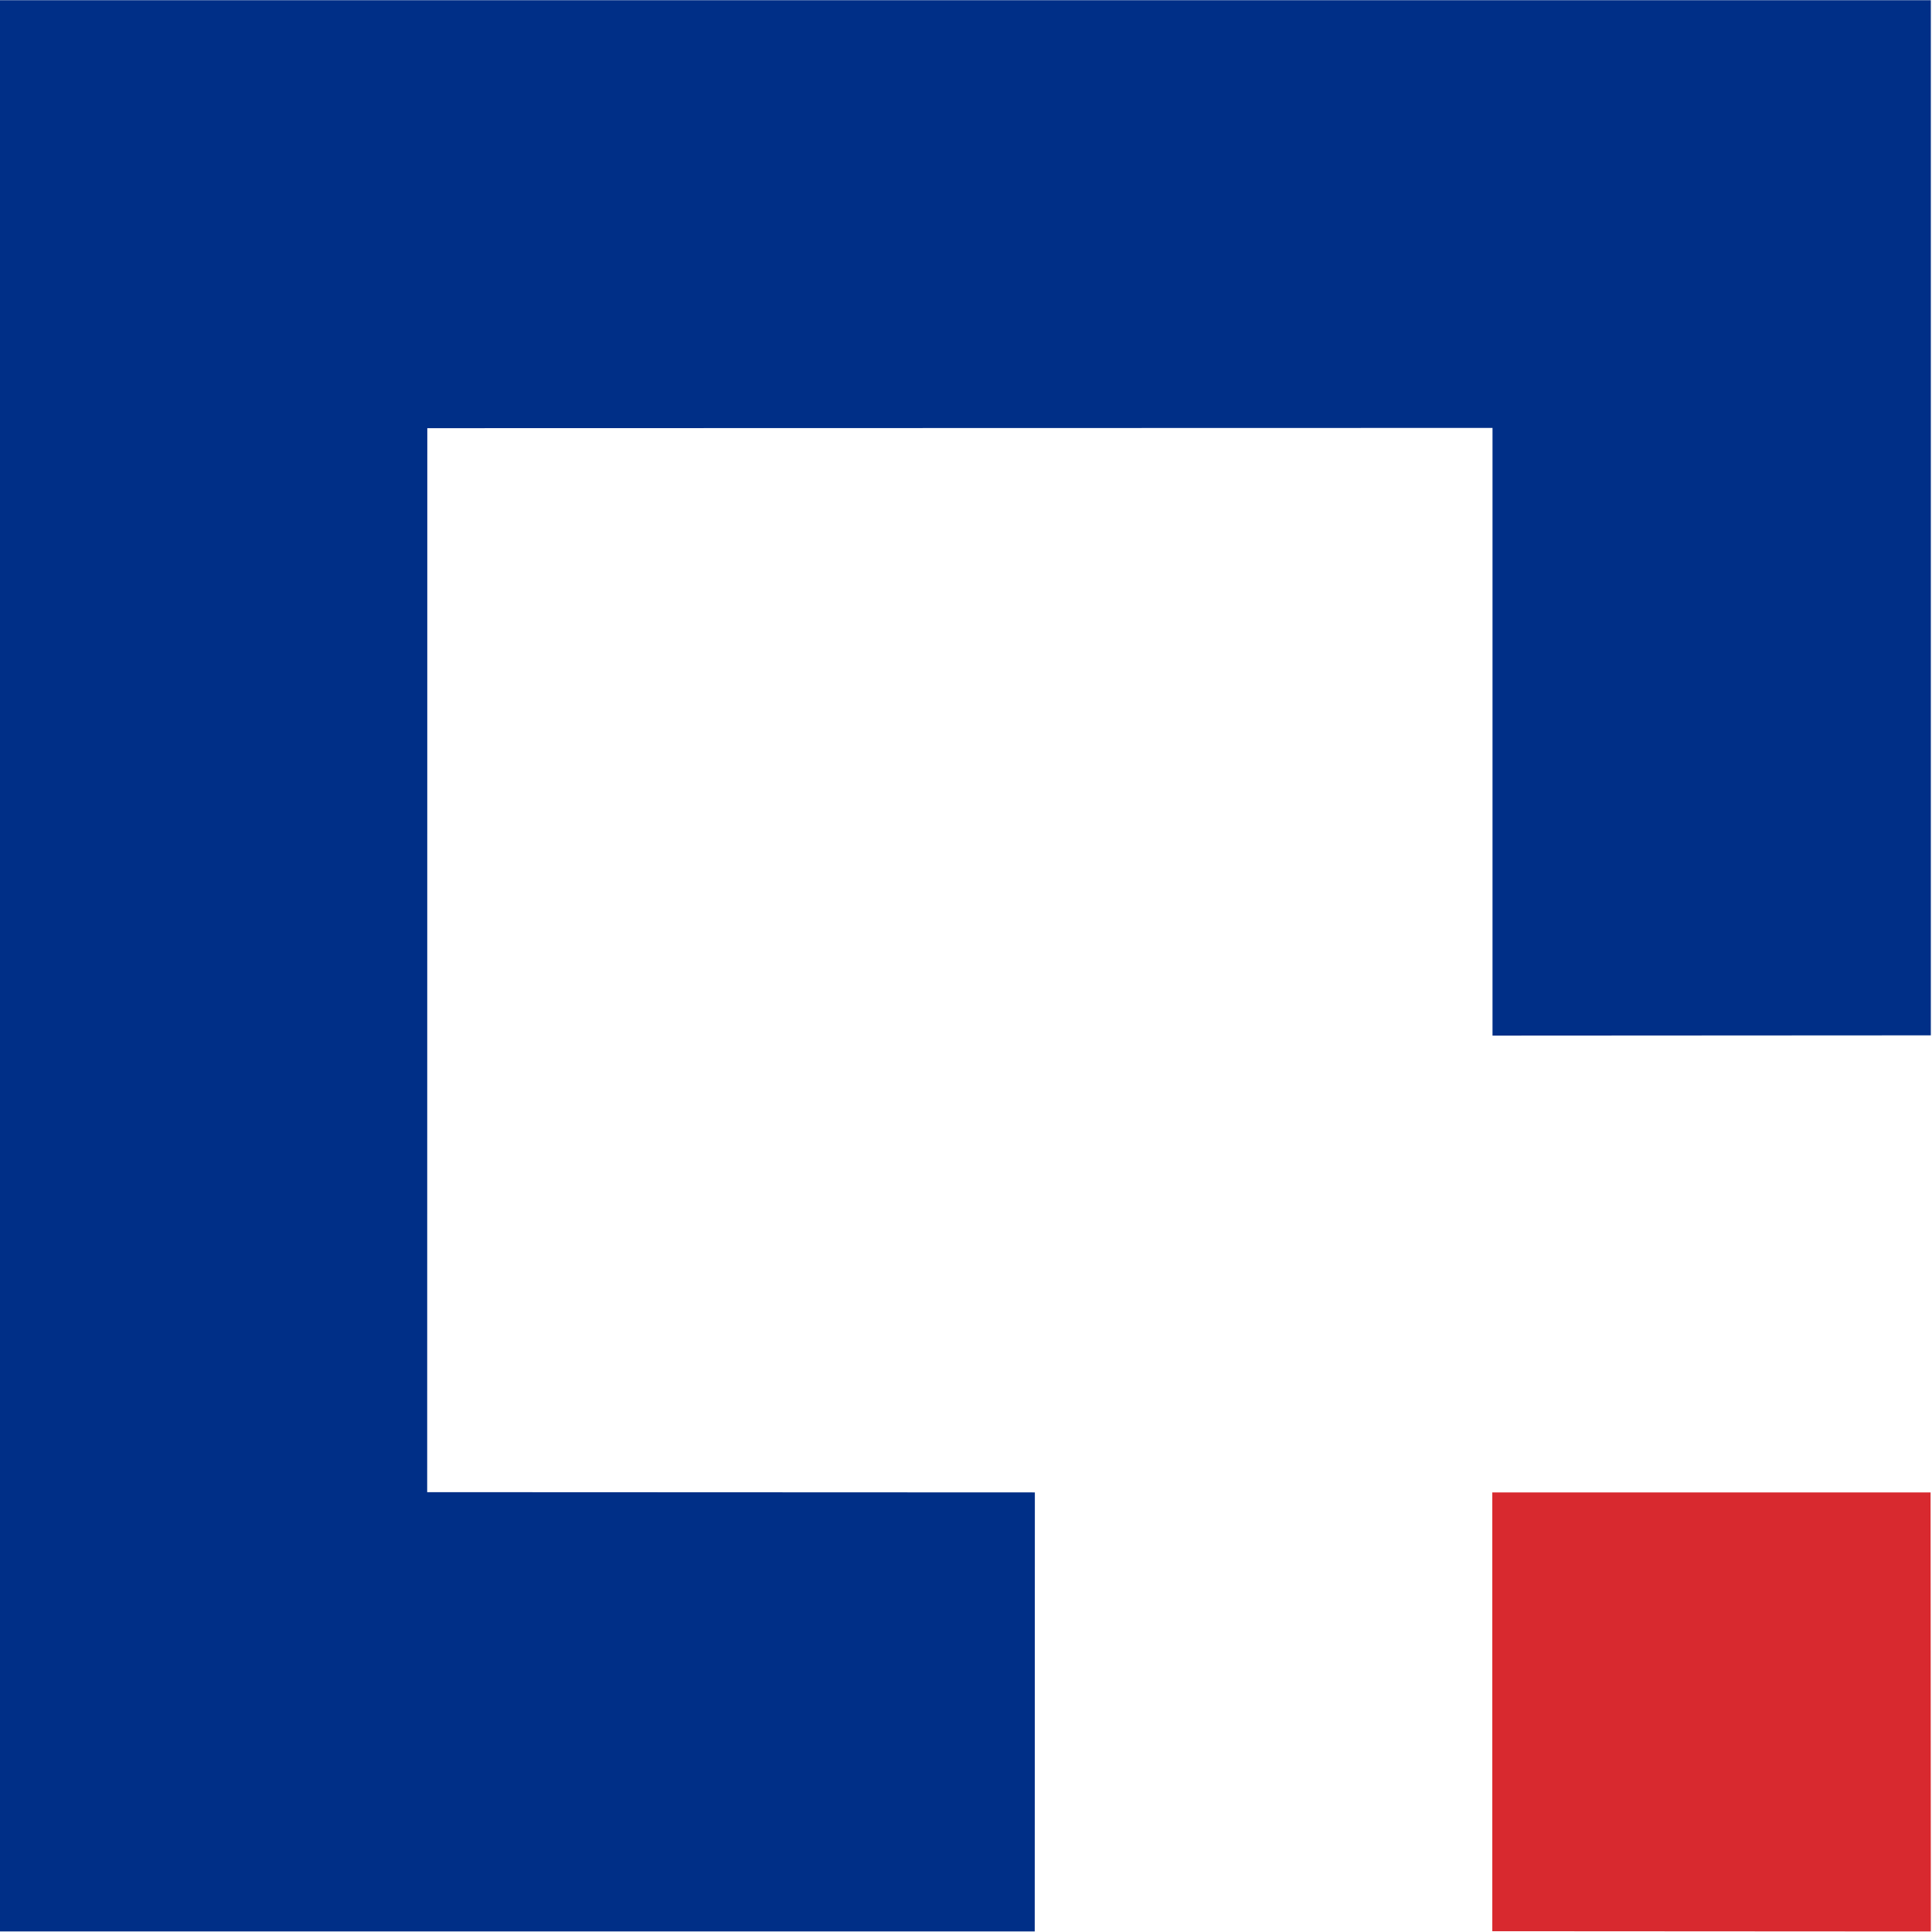 <?xml version="1.0" encoding="UTF-8" standalone="no"?>
<!-- Created with Inkscape (http://www.inkscape.org/) -->

<svg
   xmlns:dc="http://purl.org/dc/elements/1.1/"
   xmlns:cc="http://creativecommons.org/ns#"
   xmlns:rdf="http://www.w3.org/1999/02/22-rdf-syntax-ns#"
   xmlns:svg="http://www.w3.org/2000/svg"
   xmlns="http://www.w3.org/2000/svg"
   xmlns:sodipodi="http://sodipodi.sourceforge.net/DTD/sodipodi-0.dtd"
   xmlns:inkscape="http://www.inkscape.org/namespaces/inkscape"
   version="1.1"
   id="svg2"
   xml:space="preserve"
   width="61.473"
   height="61.465"
   viewBox="0 0 61.473 61.465"
   sodipodi:docname="symbol.svg"
   inkscape:export-filename="C:\Users\jadam\Desktop\logo-light.png"
   inkscape:export-xdpi="96"
   inkscape:export-ydpi="96"
   inkscape:version="0.92.4 (5da689c313, 2019-01-14)"><defs
     id="defs6"><clipPath
       clipPathUnits="userSpaceOnUse"
       id="clipPath22"><path
         d="M 0,96.667 H 424 V 0 H 0 Z"
         id="path20"
         inkscape:connector-curvature="0" /></clipPath><clipPath
       clipPathUnits="userSpaceOnUse"
       id="clipPath112"><path
         d="m -0.5,97.167 h 425 V -0.5 h -425 z"
         id="path110"
         inkscape:connector-curvature="0" /></clipPath></defs><sodipodi:namedview
     pagecolor="#ffffff"
     bordercolor="#666666"
     borderopacity="1"
     objecttolerance="10"
     gridtolerance="10"
     guidetolerance="10"
     inkscape:pageopacity="0"
     inkscape:pageshadow="2"
     inkscape:window-width="1920"
     inkscape:window-height="986"
     id="namedview4"
     showgrid="false"
     fit-margin-top="0"
     fit-margin-left="0"
     fit-margin-right="0"
     fit-margin-bottom="0"
     inkscape:zoom="1.4142136"
     inkscape:cx="152.35148"
     inkscape:cy="34.70405"
     inkscape:window-x="329"
     inkscape:window-y="1429"
     inkscape:window-maximized="1"
     inkscape:current-layer="g1263" /><g
     id="g10"
     inkscape:groupmode="layer"
     inkscape:label="logo BSG nove"
     transform="matrix(1.333,0,0,-1.333,-85.331,21.847)"><g
       id="g1263"
       transform="translate(-52.17,124.812)"><g
         id="g4578"><g
           id="g4582"><path
             d="m 151.805,-154.52 v 10.474 h 10.462 l 0.006,-10.48 z"
             style="fill:#d8292f;fill-opacity:1;fill-rule:nonzero;stroke:none;stroke-width:0.993"
             id="path96"
             inkscape:connector-curvature="0" /><path
             d="m 140.886,-144.046 -14.505,0.006 0.003,25.397 25.426,0.006 v -14.505 l 10.463,0.006 v 24.709 h -46.099 l -0.006,-46.099 h 24.715 z"
             style="fill:#002f87;fill-opacity:1;fill-rule:nonzero;stroke:none;stroke-width:1"
             id="path14"
             inkscape:connector-curvature="0" /></g></g></g><g
       id="g108"
       transform="translate(23.774,-26.415)" /></g></svg>